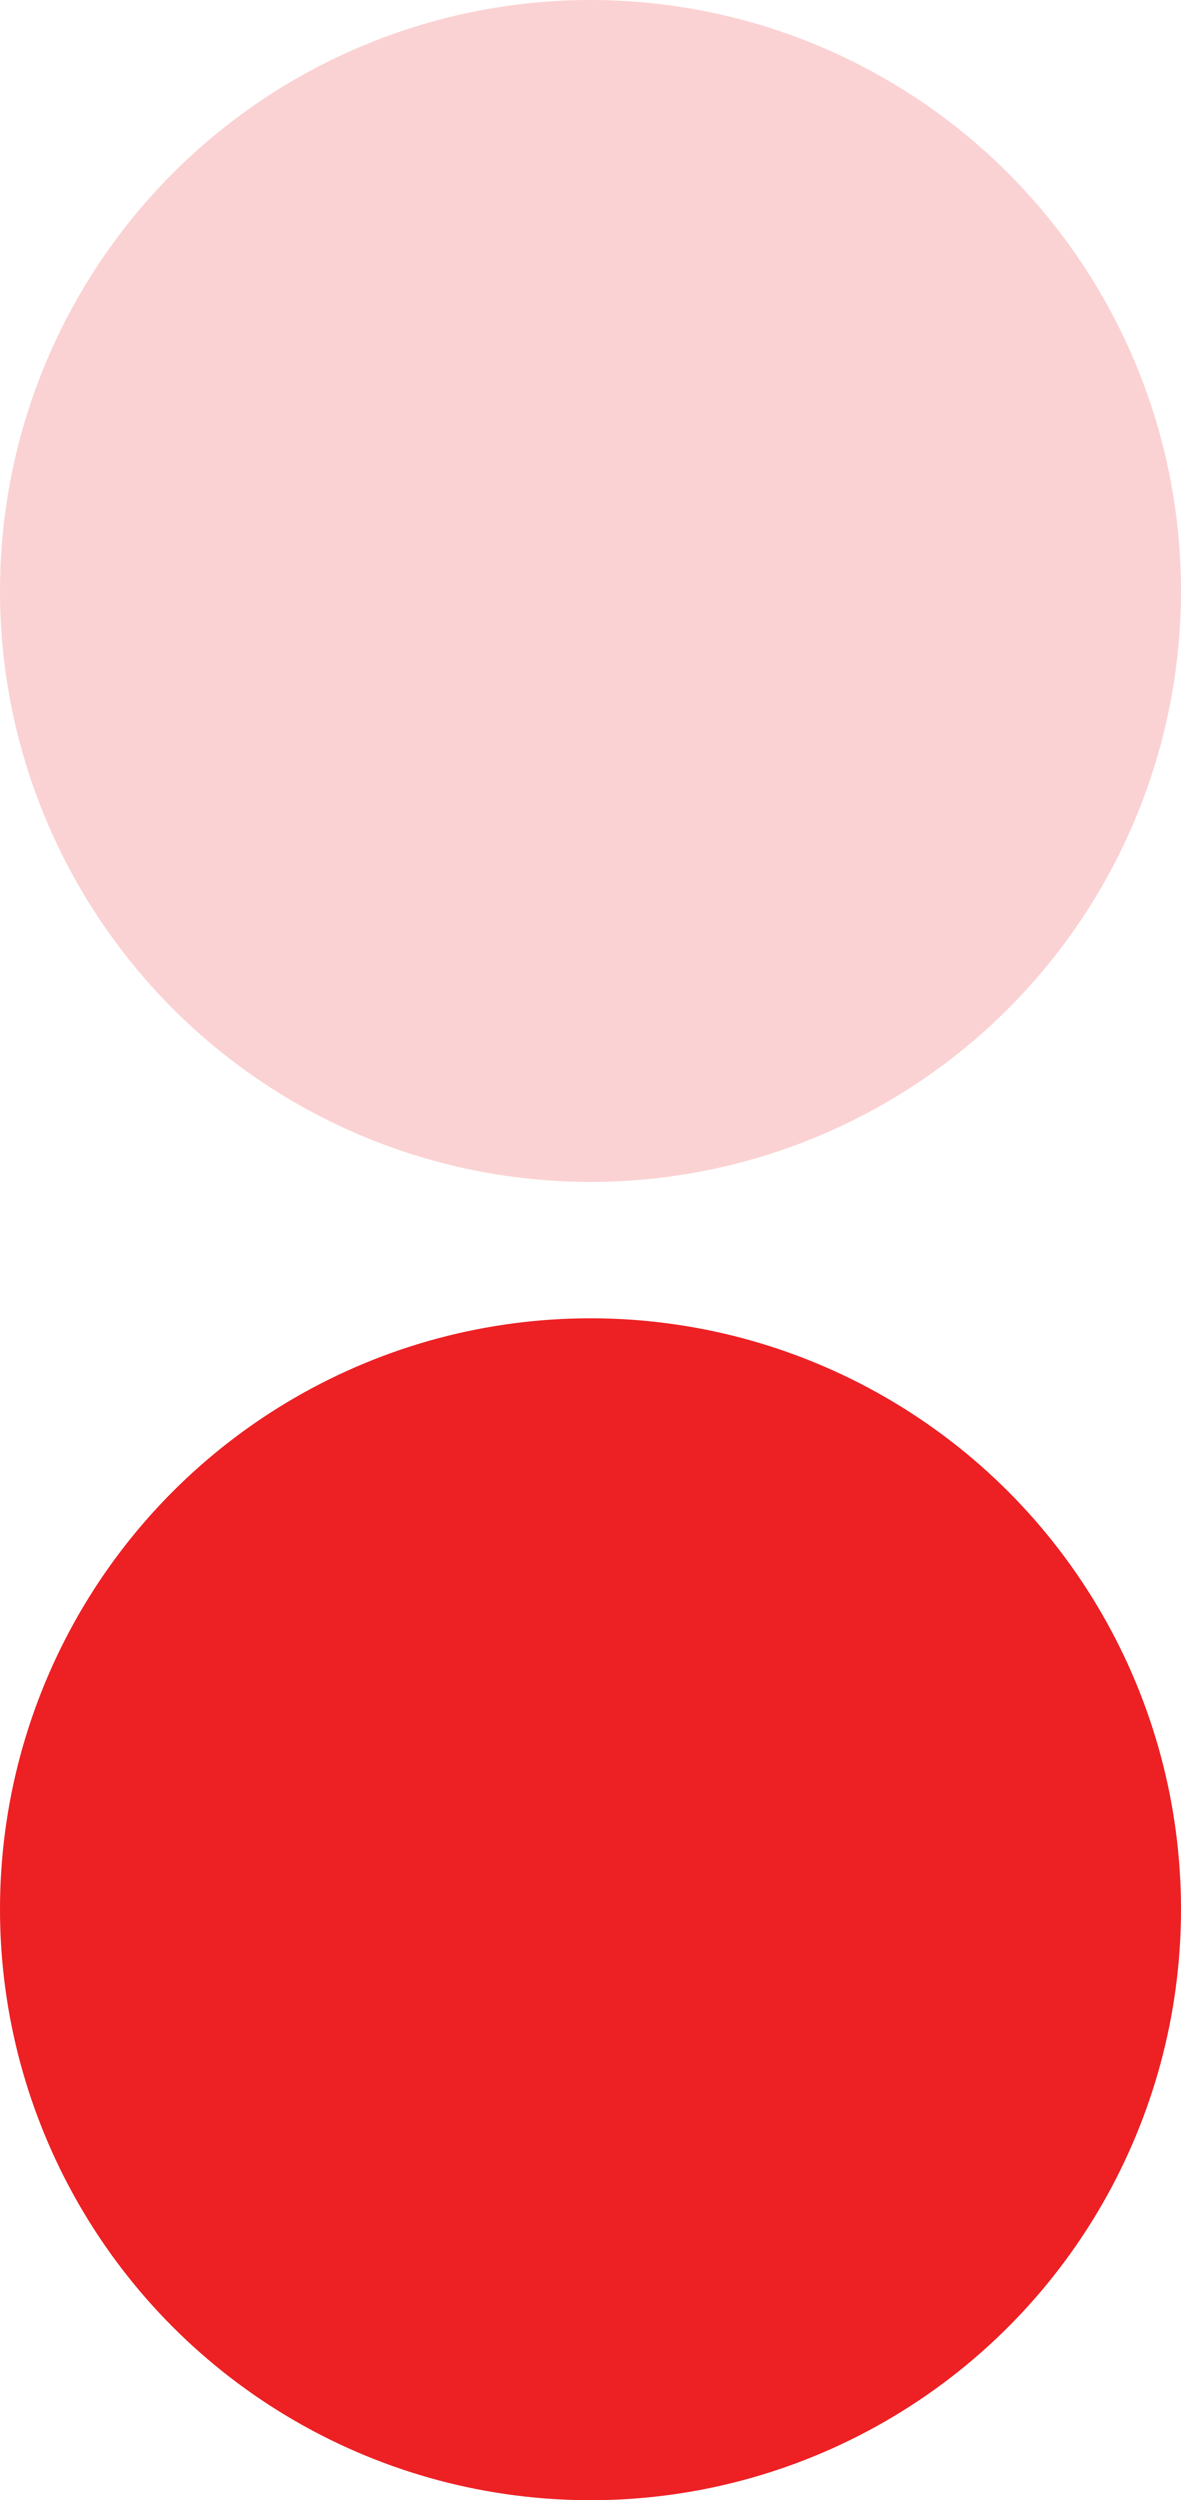 <svg xmlns="http://www.w3.org/2000/svg" viewBox="0 0 26 55">
  <defs>
    <style>
      .cls-1, .cls-2 {
        fill: #ed2024;
      }

      .cls-2 {
        opacity: 0.2;
      }
    </style>
  </defs>
  <g id="Group_1009" data-name="Group 1009" transform="translate(-912 -2025)">
    <circle id="Ellipse_17" data-name="Ellipse 17" class="cls-1" cx="13" cy="13" r="13" transform="translate(912 2054)"/>
    <circle id="Ellipse_20" data-name="Ellipse 20" class="cls-2" cx="13" cy="13" r="13" transform="translate(912 2025)"/>
  </g>
</svg>
